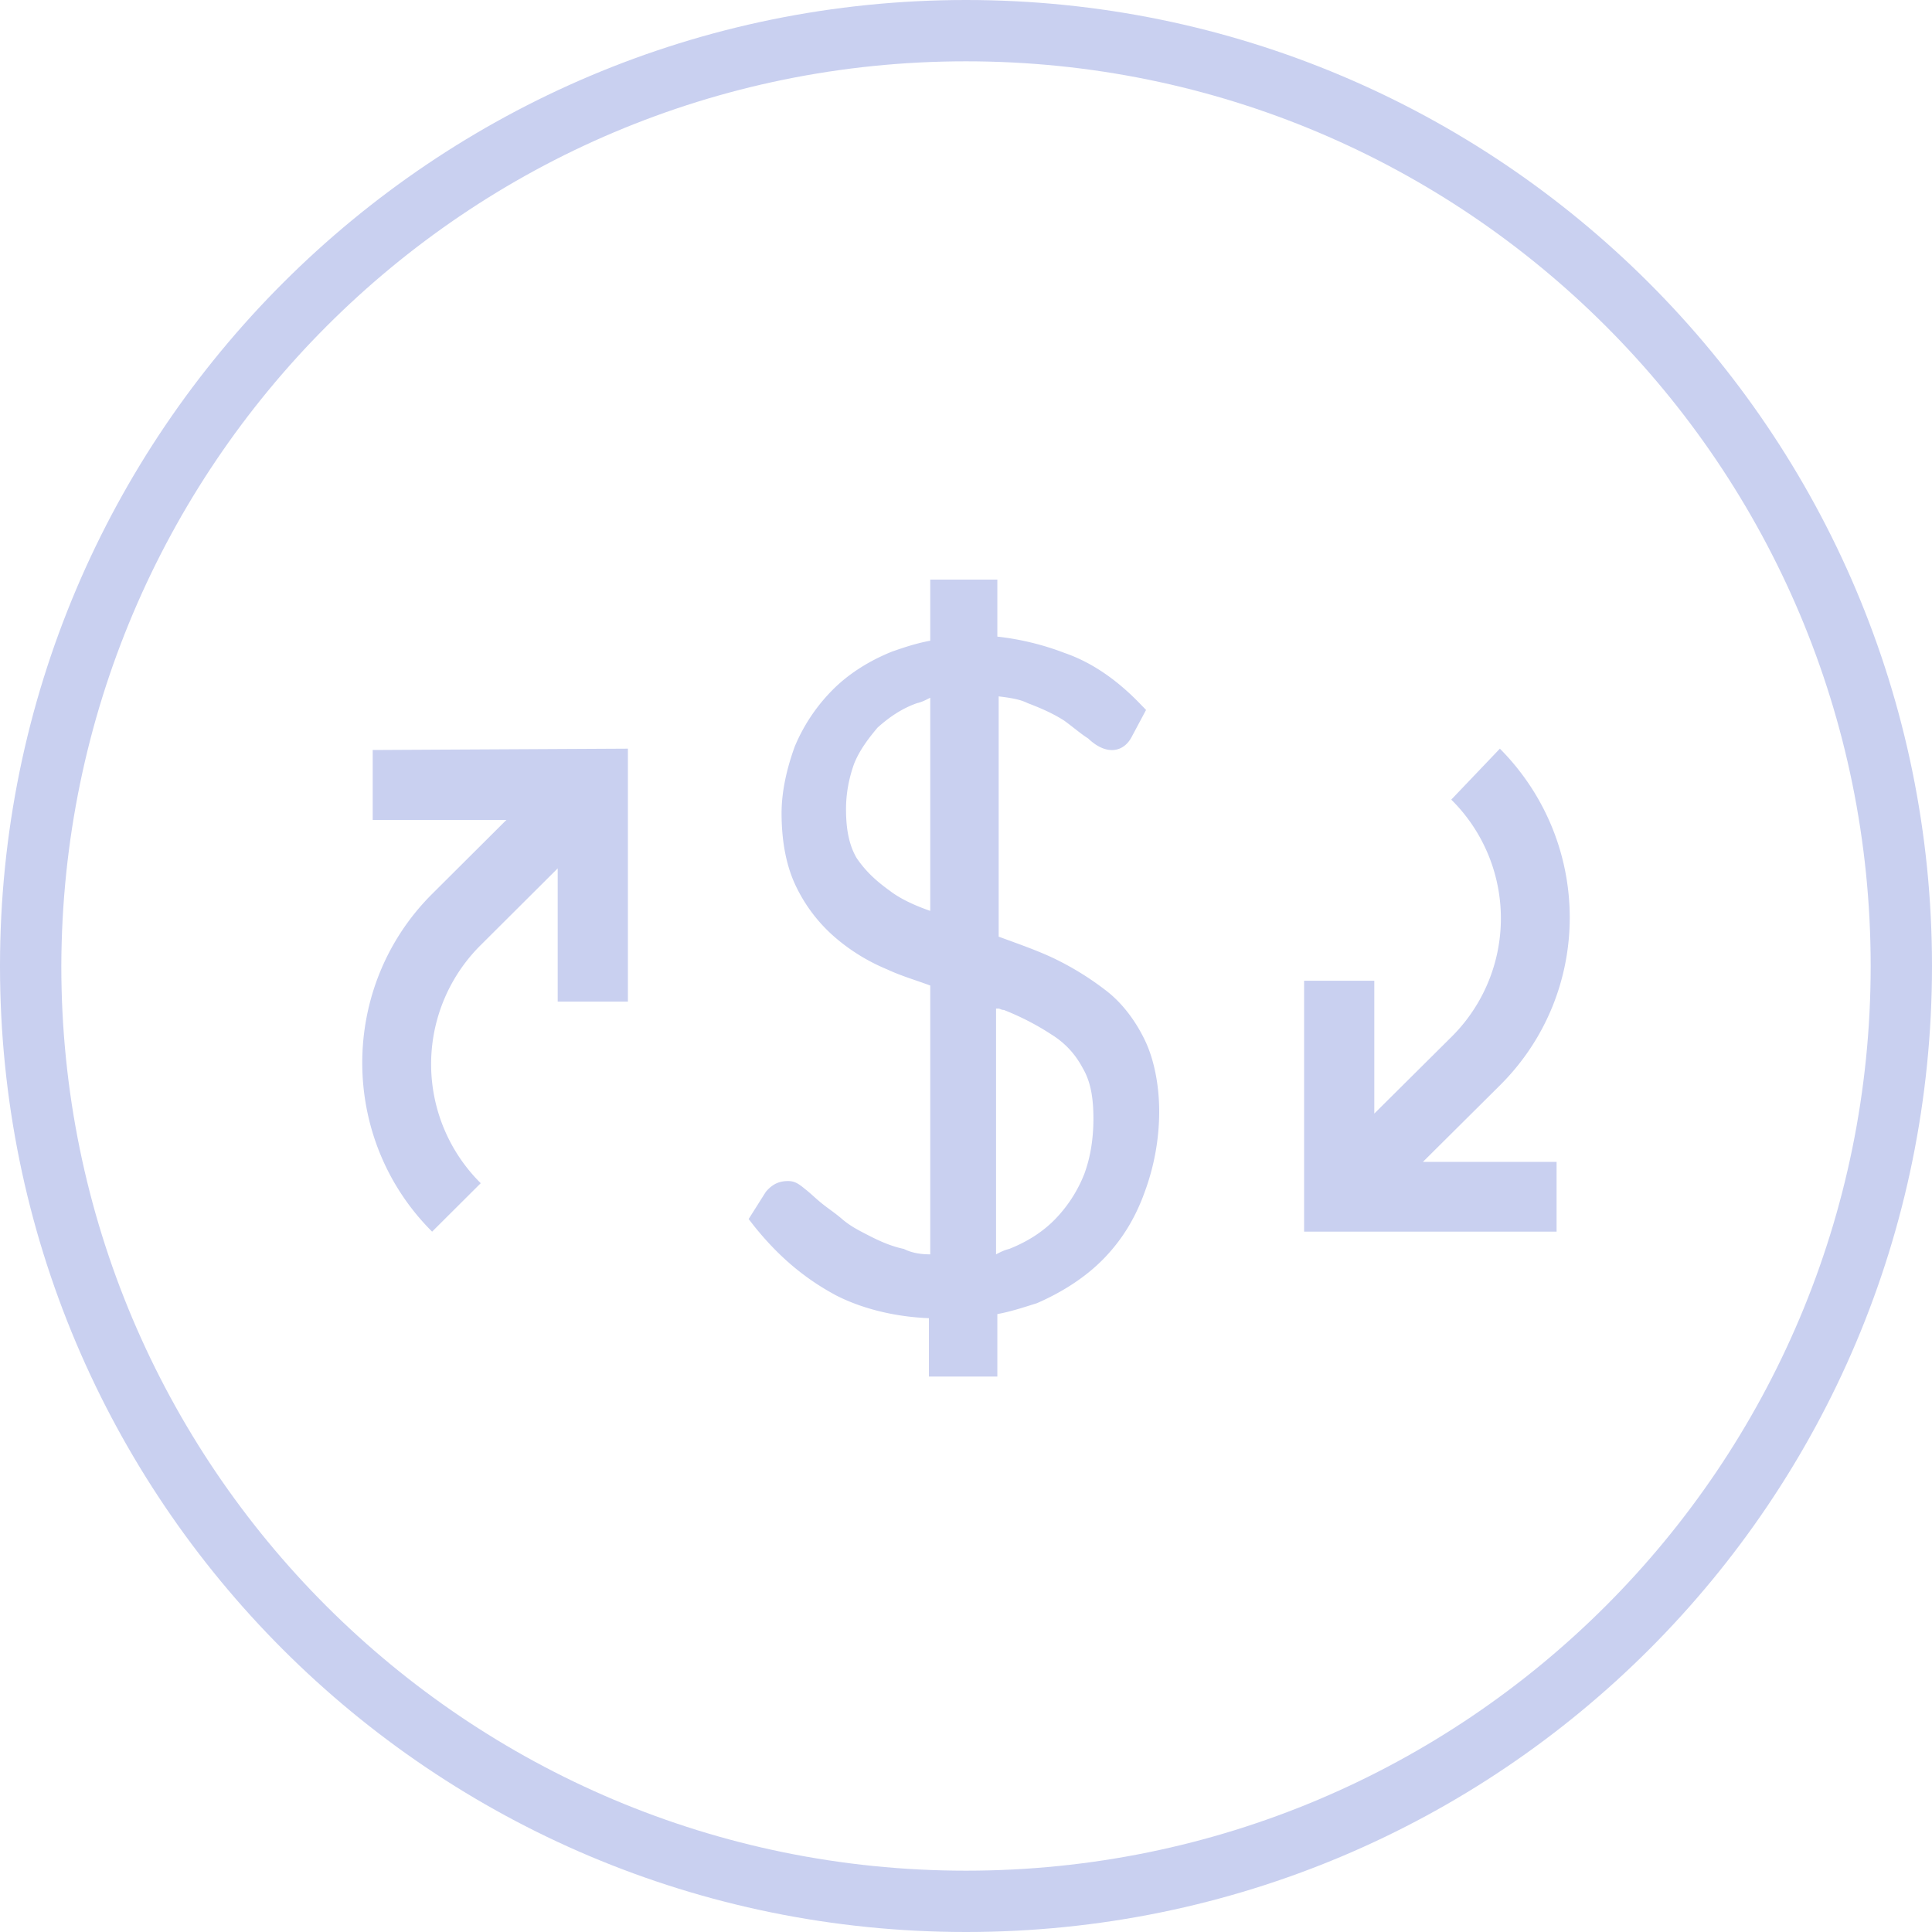 <svg width="80" height="80" viewBox="0 0 80 80" fill="none" xmlns="http://www.w3.org/2000/svg">
    <g clip-path="url(#hjkxvurima)" fill="#C9D0F0">
        <path d="M40 2.539c20.705 0 37.461 16.756 37.461 37.461S60.705 77.461 40 77.461 2.539 60.705 2.539 40C2.595 19.295 19.295 2.539 40 2.539zM40 0C17.94 0 0 17.884 0 40s17.884 40 40 40 40-17.884 40-40S62.06 0 40 0z"/>
        <path d="M15.433 31.056v2.897h5.535l-3.075 3.064c-3.857 3.844-3.857 10.139 0 13.983l2.013-2.006a6.943 6.943 0 0 1 0-9.86l3.187-3.176v5.516H26V31l-10.567.056zM60.094 33.111a6.91 6.91 0 0 1 0 9.833l-3.187 3.167v-5.5H54V51h10.455v-2.889H58.92l3.187-3.167c3.857-3.833 3.857-10.055 0-13.944l-2.013 2.111zM34.596 53.627c1.09.562 2.452.9 3.869.956V57h2.833v-2.586c.6-.113 1.09-.281 1.635-.45 1.035-.45 2.016-1.068 2.779-1.855.762-.787 1.307-1.687 1.689-2.755A9.65 9.65 0 0 0 48 46.038c0-1.125-.218-2.193-.6-2.98-.38-.787-.926-1.518-1.58-2.024a12.086 12.086 0 0 0-2.179-1.35c-.708-.337-1.526-.618-2.288-.899v-9.95c.435.056.871.112 1.198.28.6.226 1.09.45 1.526.732.381.28.708.562.98.73.764.731 1.472.563 1.799-.056l.6-1.124-.273-.281c-.927-.956-1.962-1.687-3.106-2.08a11.203 11.203 0 0 0-2.779-.675V24H38.52v2.53c-.6.112-1.09.28-1.58.45-.98.393-1.852.955-2.506 1.63a7.313 7.313 0 0 0-1.526 2.305c-.327.9-.545 1.855-.545 2.755 0 1.236.218 2.248.6 3.035a6.51 6.51 0 0 0 1.58 2.08 7.951 7.951 0 0 0 2.18 1.35c.599.28 1.198.45 1.797.674V51.94c-.381 0-.763-.056-1.09-.224-.544-.113-1.035-.338-1.47-.563-.437-.224-.764-.393-1.09-.674-.327-.281-.6-.45-.872-.675-.273-.225-.436-.393-.654-.562-.273-.225-.436-.337-.708-.337-.273 0-.6.056-.927.45L31 50.478l.218.28c1.035 1.294 2.125 2.193 3.378 2.868zm6.757-11.862c.054 0 .108.056.218.056.708.281 1.362.619 1.961 1.012.545.337.98.787 1.308 1.406.327.562.436 1.236.436 2.08 0 .787-.11 1.574-.382 2.304a5.663 5.663 0 0 1-1.198 1.856c-.545.562-1.2.955-1.907 1.236-.218.057-.328.113-.545.225V41.765h.109zm-4.523-4.891c-.545-.394-.98-.787-1.362-1.35-.327-.562-.436-1.236-.436-2.023 0-.618.109-1.237.327-1.855.218-.563.6-1.069.98-1.518.437-.394.982-.787 1.635-1.012.218-.056.327-.113.545-.225v8.826c-.654-.225-1.253-.506-1.689-.843z"/>
    </g>
    <defs>
        <clipPath id="hjkxvurima">
            <path fill="#fff" d="M0 0h80v80H0z"/>
        </clipPath>
    </defs>
</svg>
